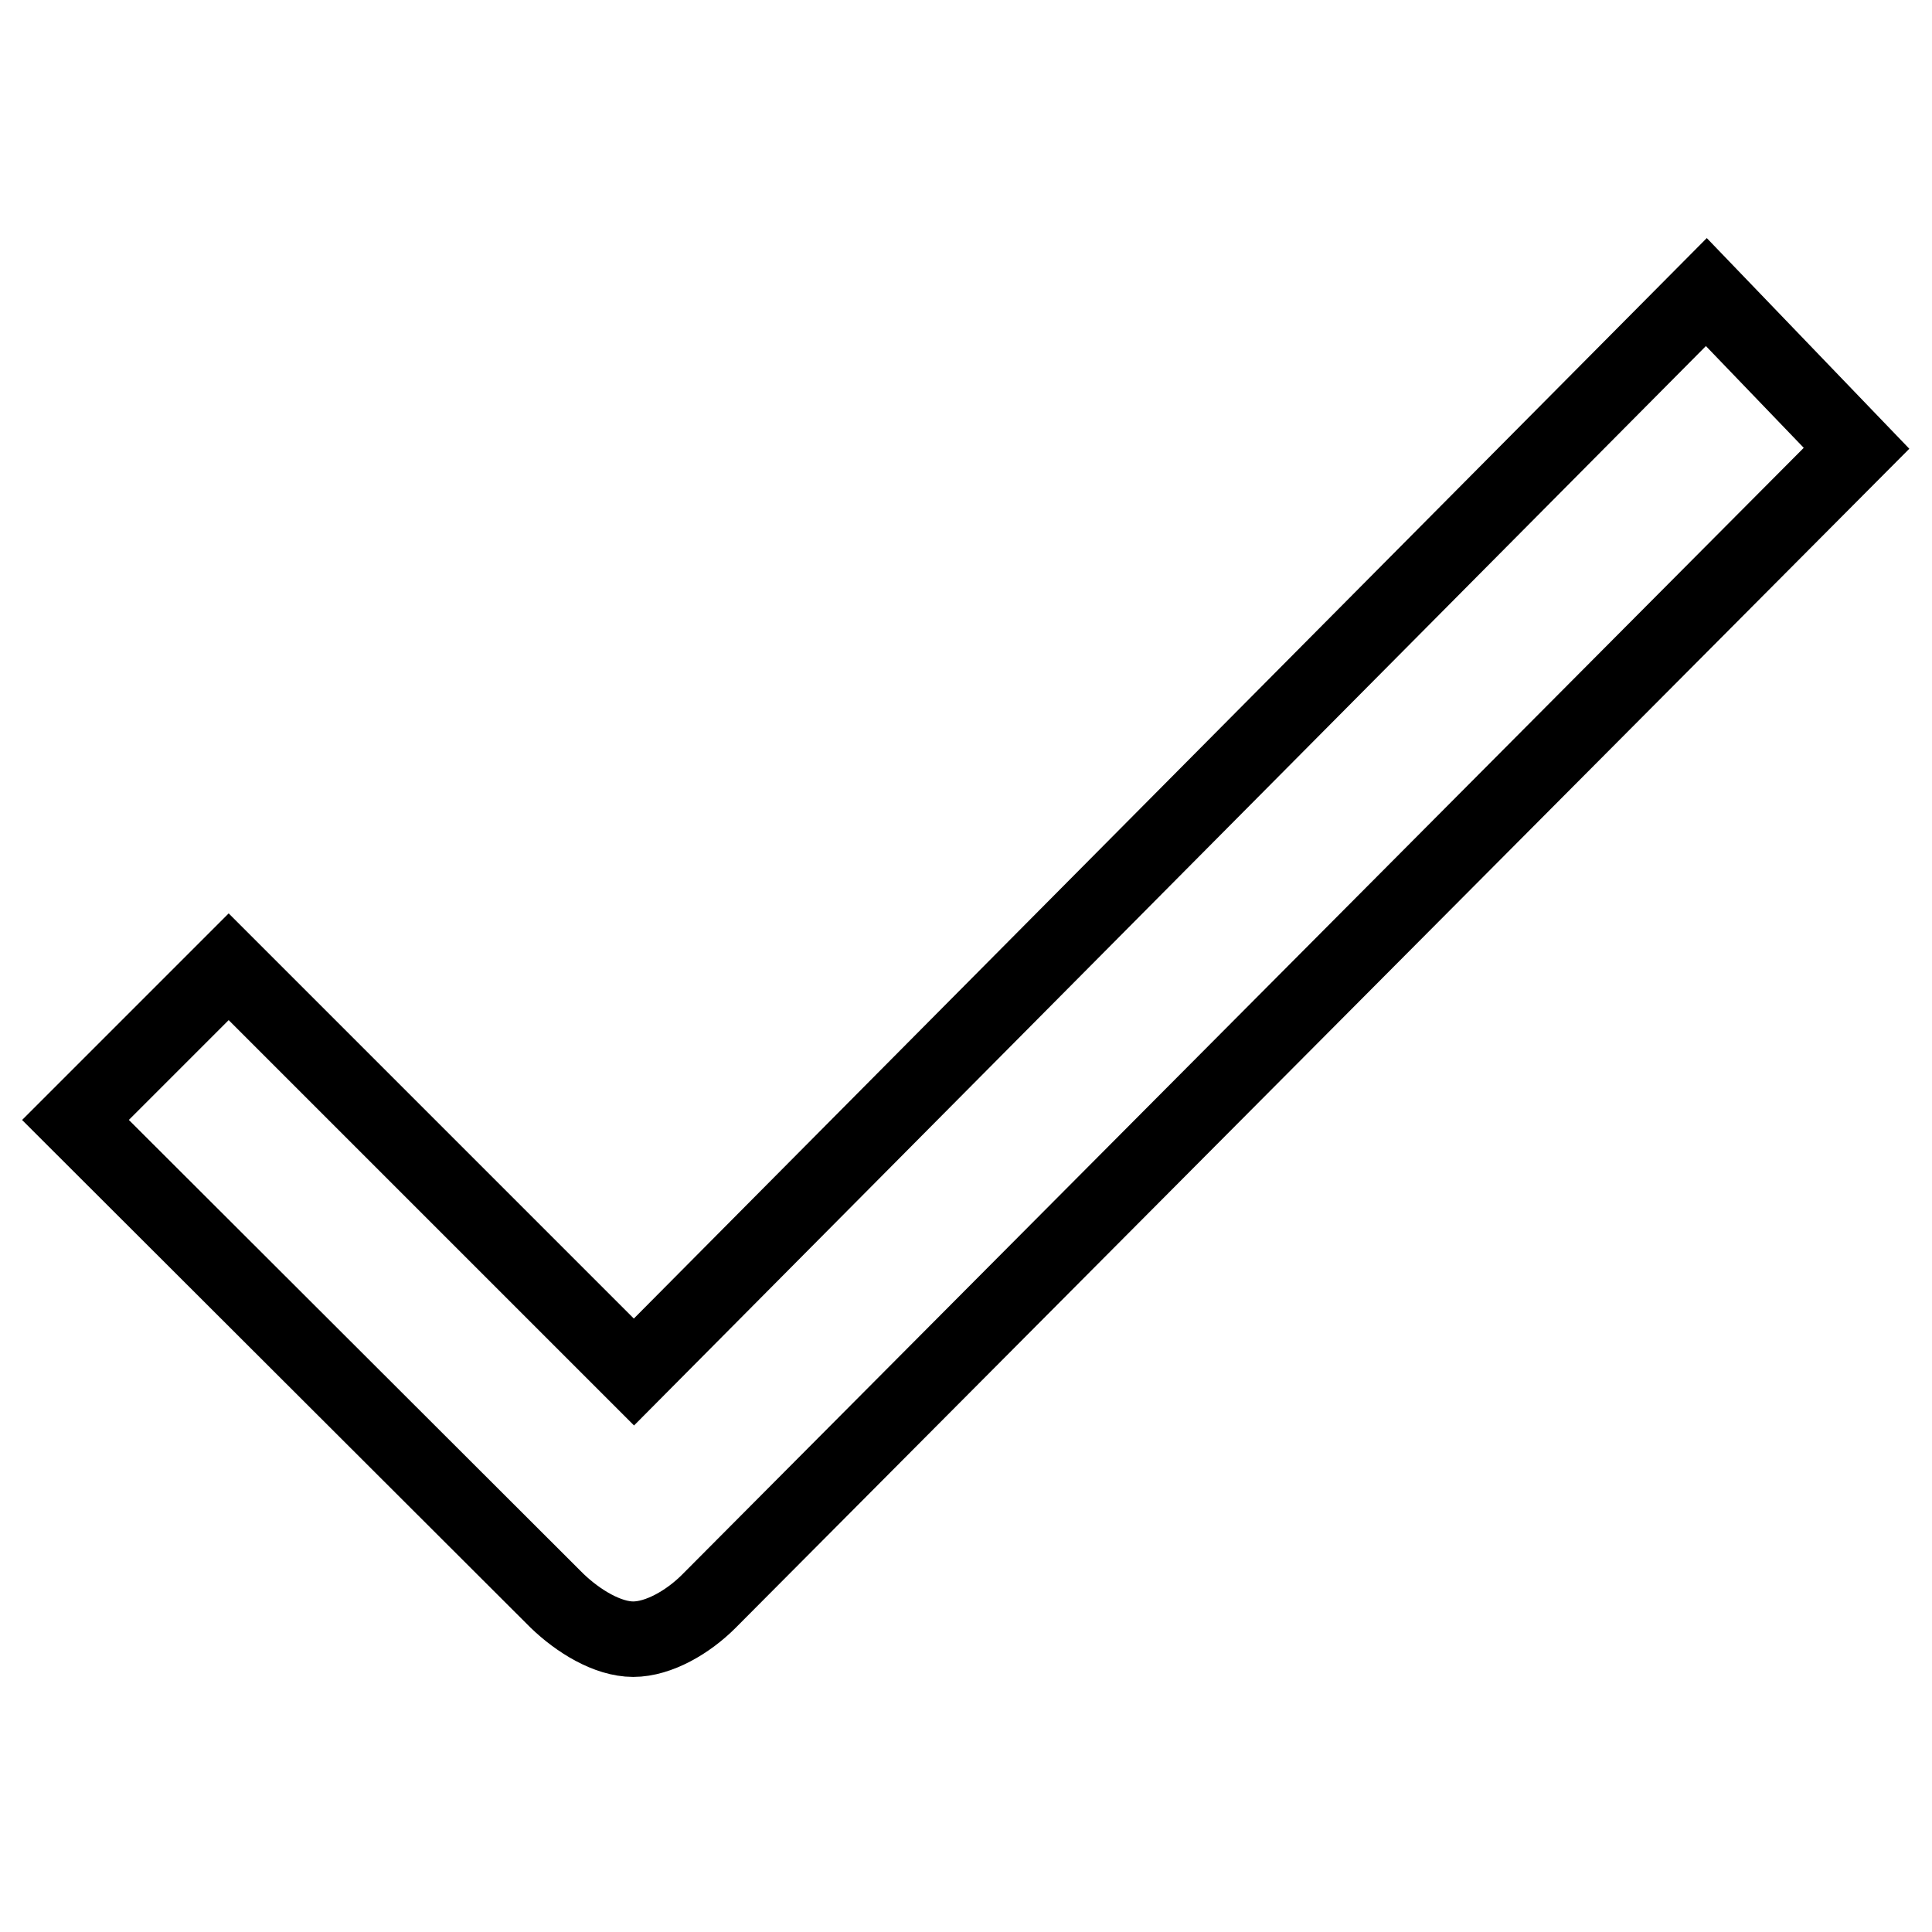 <?xml version="1.0" encoding="utf-8"?>
<!-- Svg Vector Icons : http://www.onlinewebfonts.com/icon -->
<!DOCTYPE svg PUBLIC "-//W3C//DTD SVG 1.1//EN" "http://www.w3.org/Graphics/SVG/1.1/DTD/svg11.dtd">
<svg version="1.1" xmlns="http://www.w3.org/2000/svg" xmlns:xlink="http://www.w3.org/1999/xlink" x="0px" y="0px" viewBox="0 0 256 256" enable-background="new 0 0 256 256" xml:space="preserve">
<g> <path stroke-width="10" fill-opacity="0" stroke="#000000"  d="M93.9,212.2c-2.7,2.7-6.6,5-10,5s-7.3-2.4-10.1-5.1L10,148.4l20.3-20.3L84,181.8L226.1,38.7L246,59.4 L93.9,212.2z"/></g>
</svg>